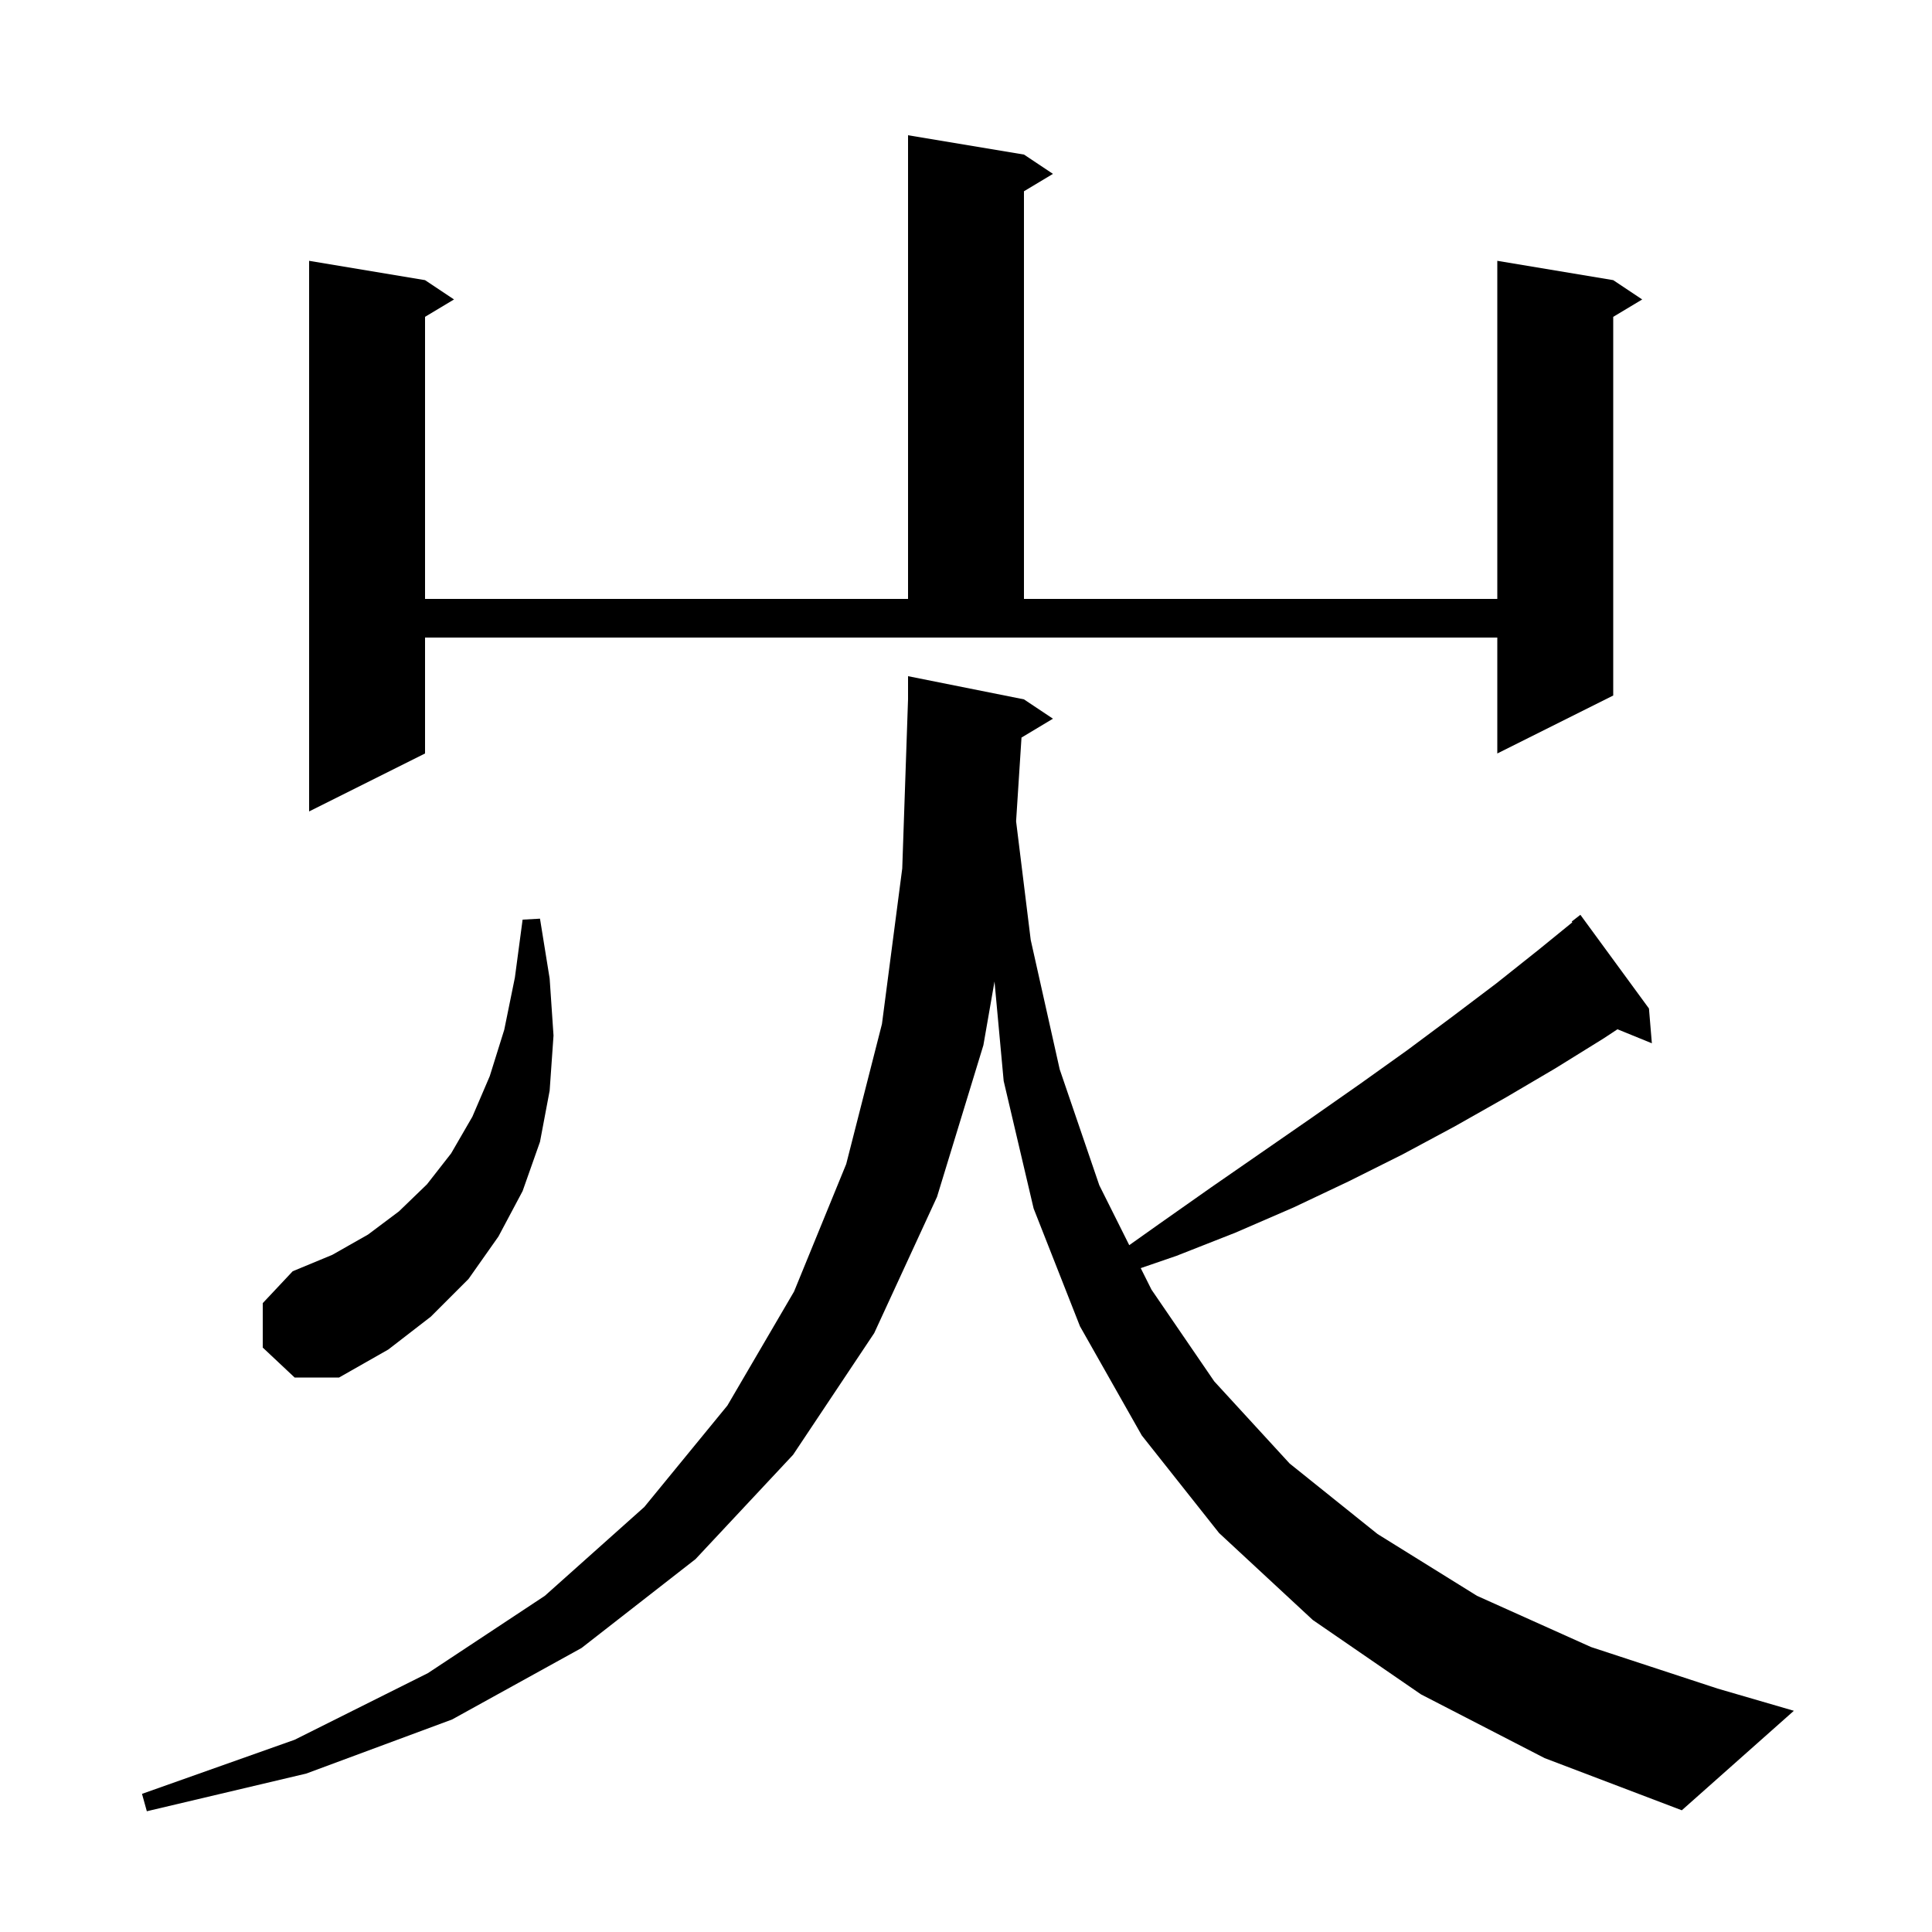 <svg xmlns="http://www.w3.org/2000/svg" xmlns:xlink="http://www.w3.org/1999/xlink" version="1.1" baseProfile="full" viewBox="0 0 200 200" width="200" height="200"><g fill="currentColor"><path d="M 105.745 76.353 L 105.186 85.019 L 106.7 97.3 L 109.7 110.7 L 113.8 122.7 L 116.899 128.899 L 120.0 126.7 L 125.4 122.9 L 135.8 115.7 L 140.8 112.2 L 145.7 108.7 L 150.4 105.2 L 154.9 101.8 L 159.3 98.3 L 162.768 95.477 L 162.7 95.4 L 163.6 94.7 L 170.7 104.4 L 171.0 108.0 L 167.441 106.55 L 166.0 107.5 L 161.0 110.6 L 155.9 113.6 L 150.6 116.6 L 145.2 119.5 L 139.6 122.3 L 133.9 125.0 L 127.9 127.6 L 121.8 130.0 L 118.088 131.276 L 119.2 133.5 L 125.7 143.0 L 133.5 151.5 L 142.6 158.8 L 152.9 165.2 L 164.7 170.5 L 177.8 174.8 L 185.7 177.1 L 174.1 187.4 L 159.9 182.0 L 147.1 175.4 L 135.9 167.7 L 126.2 158.7 L 118.2 148.6 L 111.8 137.3 L 107.0 125.1 L 103.9 111.9 L 102.951 101.603 L 101.8 108.2 L 97.0 123.9 L 90.5 138.0 L 82.1 150.6 L 72.0 161.4 L 60.2 170.6 L 46.8 178.0 L 31.7 183.6 L 15.2 187.5 L 14.7 185.7 L 30.5 180.1 L 44.3 173.2 L 56.4 165.2 L 66.7 156.0 L 75.3 145.5 L 82.2 133.7 L 87.6 120.5 L 91.3 106.0 L 93.4 89.9 L 94.0 72.4 L 94.0 70.0 L 106.0 72.4 L 109.0 74.4 Z M 27.2 139.5 L 27.2 134.9 L 30.3 131.6 L 34.4 129.9 L 38.1 127.8 L 41.3 125.4 L 44.2 122.6 L 46.7 119.4 L 48.9 115.6 L 50.7 111.4 L 52.2 106.6 L 53.3 101.2 L 54.1 95.2 L 55.9 95.1 L 56.9 101.3 L 57.3 107.2 L 56.9 112.9 L 55.9 118.2 L 54.1 123.3 L 51.6 128.0 L 48.5 132.4 L 44.6 136.3 L 40.2 139.7 L 35.1 142.6 L 30.5 142.6 Z M 44.0 78.0 L 32.0 84.0 L 32.0 27.0 L 44.0 29.0 L 47.0 31.0 L 44.0 32.8 L 44.0 62.0 L 94.0 62.0 L 94.0 14.0 L 106.0 16.0 L 109.0 18.0 L 106.0 19.8 L 106.0 62.0 L 155.0 62.0 L 155.0 27.0 L 167.0 29.0 L 170.0 31.0 L 167.0 32.8 L 167.0 72.0 L 155.0 78.0 L 155.0 66.0 L 44.0 66.0 Z "/></g></svg>